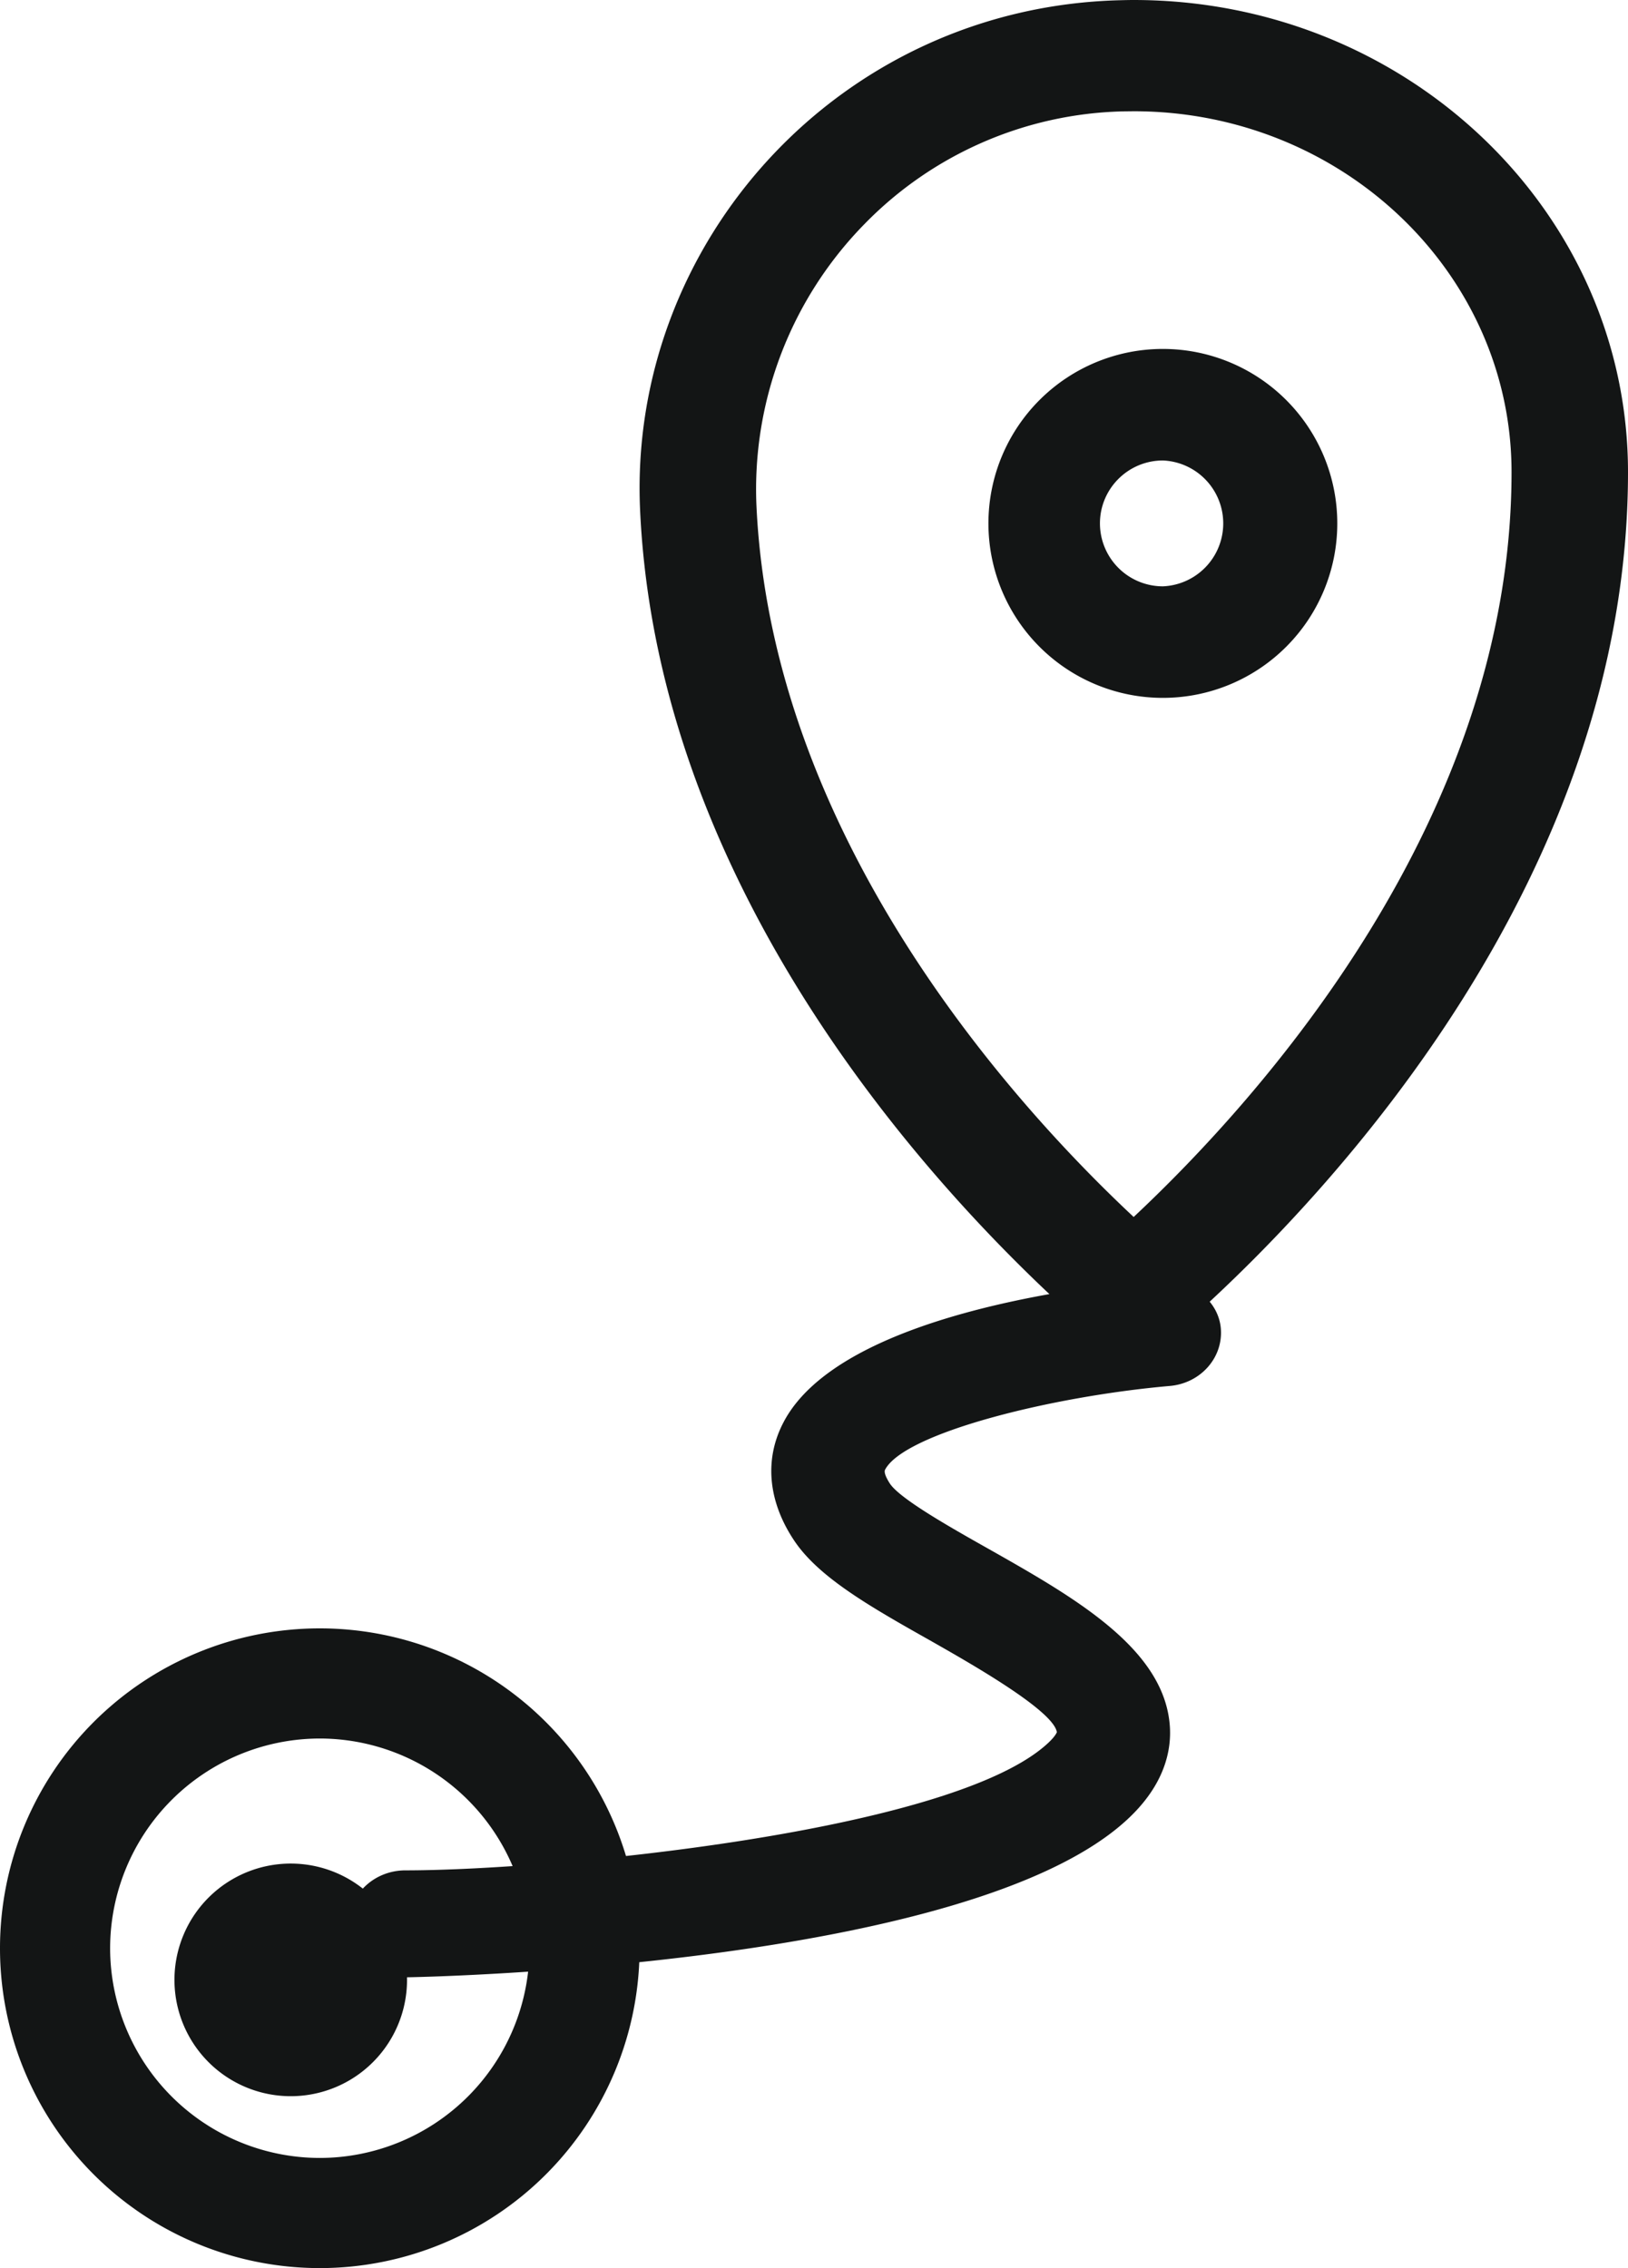 <svg xmlns="http://www.w3.org/2000/svg" width="28" height="39" viewBox="0 0 28 39">
    <g fill="#131515" fill-rule="evenodd">
        <path d="M7 34a2 2 0 1 1-3.999-.001A2 2 0 0 1 7 34"/>
        <path d="M5.5 28a5.5 5.5 0 1 0 0 11 5.5 5.5 0 0 0 0-11zm0 1.894A3.61 3.61 0 0 1 9.106 33.5 3.61 3.61 0 0 1 5.5 37.106a3.61 3.61 0 0 1-3.606-3.605A3.61 3.61 0 0 1 5.5 29.894zM19.498 0c-.078 0-.158.002-.234.004-4.822.12-8.466 4.168-8.255 8.769.306 6.652 5.18 11.801 7.402 13.814.304.275.697.413 1.09.413.386 0 .773-.136 1.075-.407C22.866 20.52 28 15.093 28 8.119 28 3.635 24.192 0 19.498 0zm0 1.913c3.584 0 6.499 2.783 6.499 6.206 0 5.966-4.327 10.772-6.499 12.807-2.077-1.943-6.226-6.525-6.488-12.235a6.51 6.51 0 0 1 1.85-4.83 6.42 6.42 0 0 1 4.458-1.946l.18-.002z"/>
        <path d="M20.002 6a3 3 0 1 0-.004 6 3 3 0 0 0 .004-6zm0 1.918a1.083 1.083 0 0 1 0 2.164A1.083 1.083 0 0 1 18.918 9c0-.597.485-1.082 1.084-1.082zM6.974 34C6.436 34 6 33.588 6 33.08c0-.509.436-.919.974-.919 2.486 0 9.424-.655 11.059-2.196.124-.117.144-.18.144-.18-.059-.375-1.5-1.191-2.194-1.585-1.023-.577-1.907-1.08-2.328-1.716-.448-.674-.513-1.397-.177-2.032.968-1.842 5.19-2.34 6.462-2.45.49-.025 1.007.326 1.056.83.049.508-.345.955-.88 1-2.05.18-4.564.813-4.893 1.439-.027.051.03.158.082.239.173.263 1.046.756 1.681 1.114 1.454.822 2.956 1.674 3.123 2.948.057.42-.021 1.055-.699 1.694C16.684 33.84 7.07 34 6.974 34"/>
    </g>
</svg>
